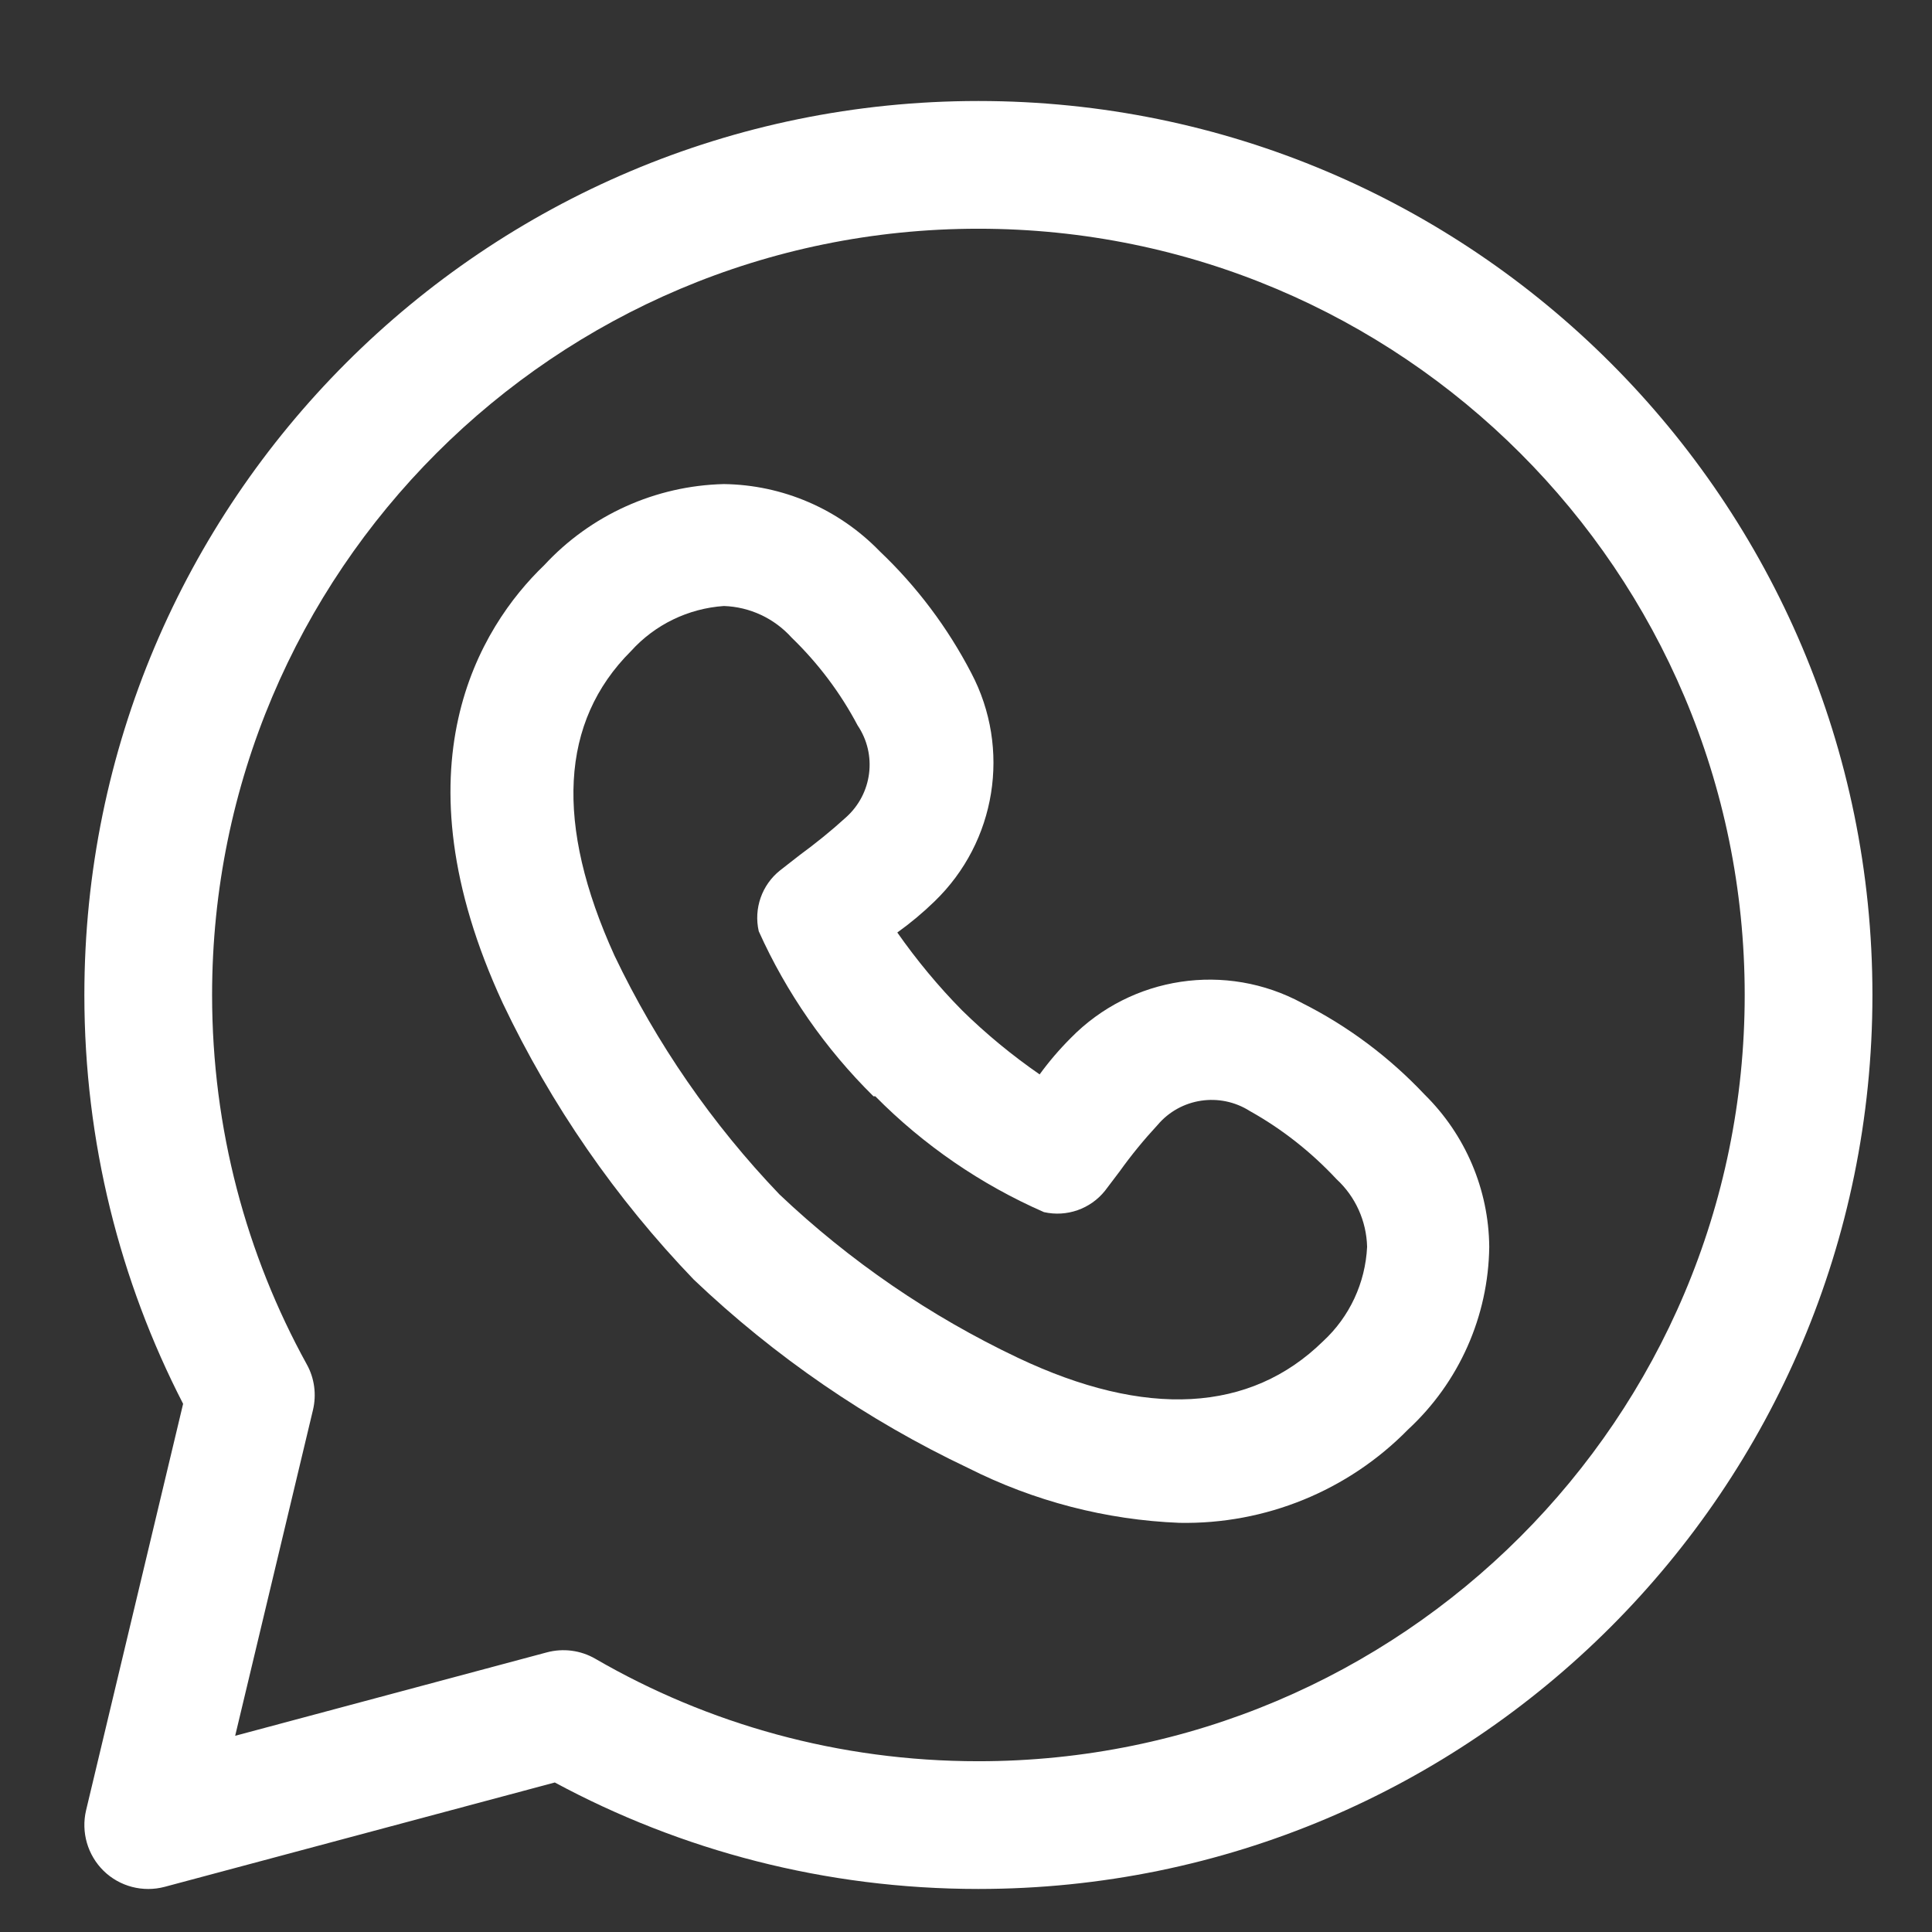 <svg width="18" height="18" viewBox="0 0 18 18" fill="none" xmlns="http://www.w3.org/2000/svg">
<rect x="0" y="0" width="18" height="18" fill="#333333" stroke="none"/>
<path fill-rule="evenodd" clip-rule="evenodd" d="M8.707 8.398C8.599 8.503 8.483 8.6 8.36 8.688C8.541 8.946 8.742 9.189 8.964 9.414C9.187 9.633 9.429 9.832 9.686 10.01C9.774 9.889 9.871 9.776 9.977 9.67C10.542 9.093 11.423 8.961 12.133 9.346C12.56 9.561 12.945 9.85 13.272 10.197C13.653 10.572 13.87 11.082 13.875 11.616C13.867 12.264 13.594 12.879 13.118 13.319C12.559 13.889 11.789 14.203 10.989 14.188C10.304 14.161 9.632 13.986 9.02 13.677C8.081 13.232 7.218 12.639 6.465 11.923C5.736 11.165 5.135 10.295 4.684 9.346C3.665 7.144 4.468 5.844 5.071 5.265C5.503 4.798 6.107 4.525 6.744 4.51C7.292 4.517 7.814 4.742 8.195 5.135C8.541 5.463 8.829 5.847 9.049 6.27C9.421 6.976 9.282 7.843 8.707 8.398ZM8.138 10.214C7.69 9.772 7.327 9.25 7.069 8.676C7.021 8.465 7.098 8.244 7.268 8.109L7.45 7.967C7.6 7.857 7.745 7.74 7.882 7.615C8.127 7.396 8.174 7.031 7.99 6.758C7.83 6.455 7.622 6.179 7.376 5.941C7.214 5.761 6.986 5.654 6.744 5.646C6.412 5.669 6.102 5.819 5.879 6.066C5.219 6.724 5.168 7.677 5.725 8.903C6.116 9.722 6.635 10.473 7.262 11.128C7.917 11.749 8.666 12.262 9.481 12.649C10.677 13.217 11.65 13.16 12.327 12.496C12.574 12.268 12.721 11.952 12.737 11.616C12.731 11.377 12.629 11.149 12.452 10.986C12.217 10.734 11.945 10.519 11.644 10.351C11.365 10.174 10.998 10.229 10.785 10.481C10.658 10.618 10.54 10.762 10.432 10.913L10.295 11.094C10.159 11.264 9.938 11.341 9.726 11.293C9.139 11.036 8.606 10.67 8.155 10.214H8.138Z" fill="white"/>
<path fill-rule="evenodd" clip-rule="evenodd" d="M9.115 0.941C4.515 0.941 0.786 4.67 0.786 9.27C0.786 10.641 1.118 11.937 1.706 13.079L0.802 16.866C0.754 17.07 0.816 17.284 0.966 17.431C1.116 17.577 1.332 17.633 1.535 17.579L5.169 16.607C6.344 17.24 7.688 17.599 9.115 17.599C13.715 17.599 17.445 13.87 17.445 9.27C17.445 4.67 13.715 0.941 9.115 0.941ZM1.976 9.27C1.976 5.327 5.172 2.131 9.115 2.131C13.058 2.131 16.255 5.327 16.255 9.27C16.255 13.213 13.058 16.409 9.115 16.409C7.814 16.409 6.595 16.062 5.546 15.454C5.409 15.375 5.247 15.354 5.094 15.395L2.191 16.172L2.916 13.136C2.95 12.992 2.93 12.84 2.858 12.711C2.296 11.691 1.976 10.519 1.976 9.27Z" fill="white"/>
</svg>
